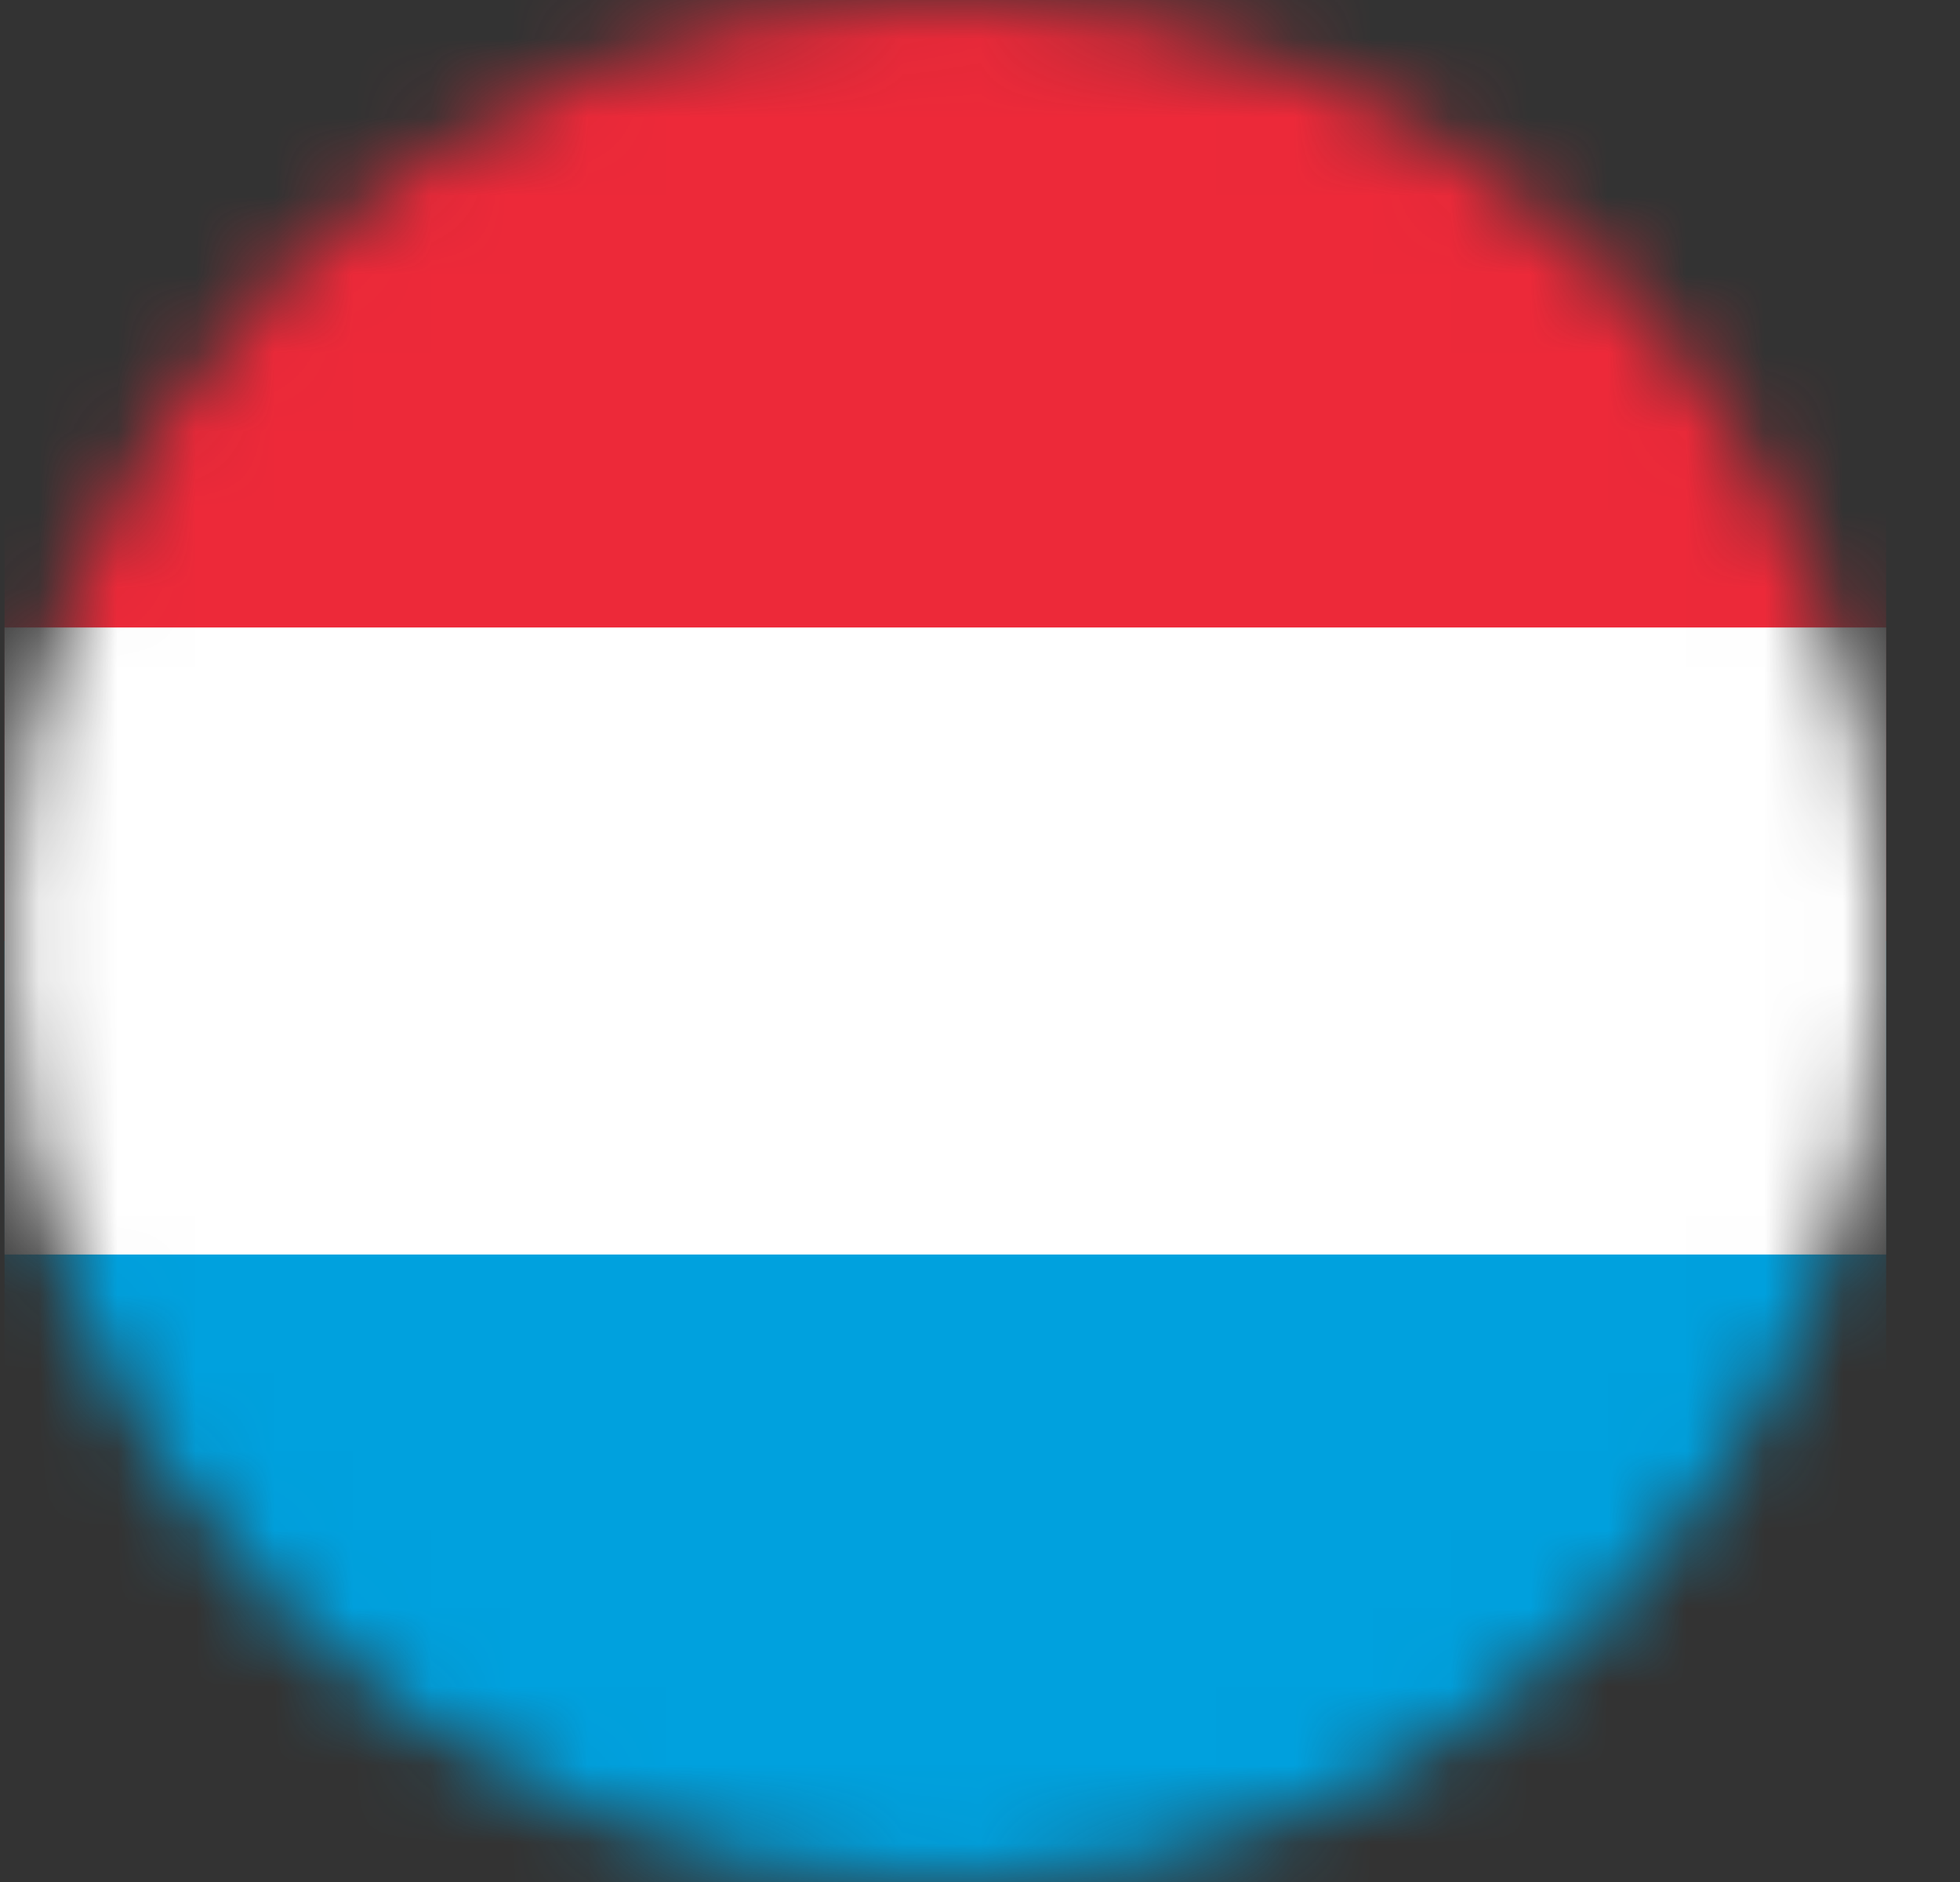 <svg width="25" height="24" viewBox="0 0 25 24" fill="none" xmlns="http://www.w3.org/2000/svg">
<rect x="0" y="0" width="25" height="24" fill="#333333" stroke="none"/>
<mask id="mask0_24705_14433" style="mask-type:alpha" maskUnits="userSpaceOnUse" x="0" y="0" width="25" height="24">
<circle cx="12.059" cy="12" r="12" fill="#D9D9D9"/>
</mask>
<g mask="url(#mask0_24705_14433)">
<path d="M0.058 12H24.058V24H0.058V12Z" fill="#00A1DE"/>
<path d="M0.058 0H24.058V12H0.058V0Z" fill="#ED2939"/>
<path d="M0.058 8.002H24.058V15.998H0.058V8.002Z" fill="white"/>
</g>
</svg>
